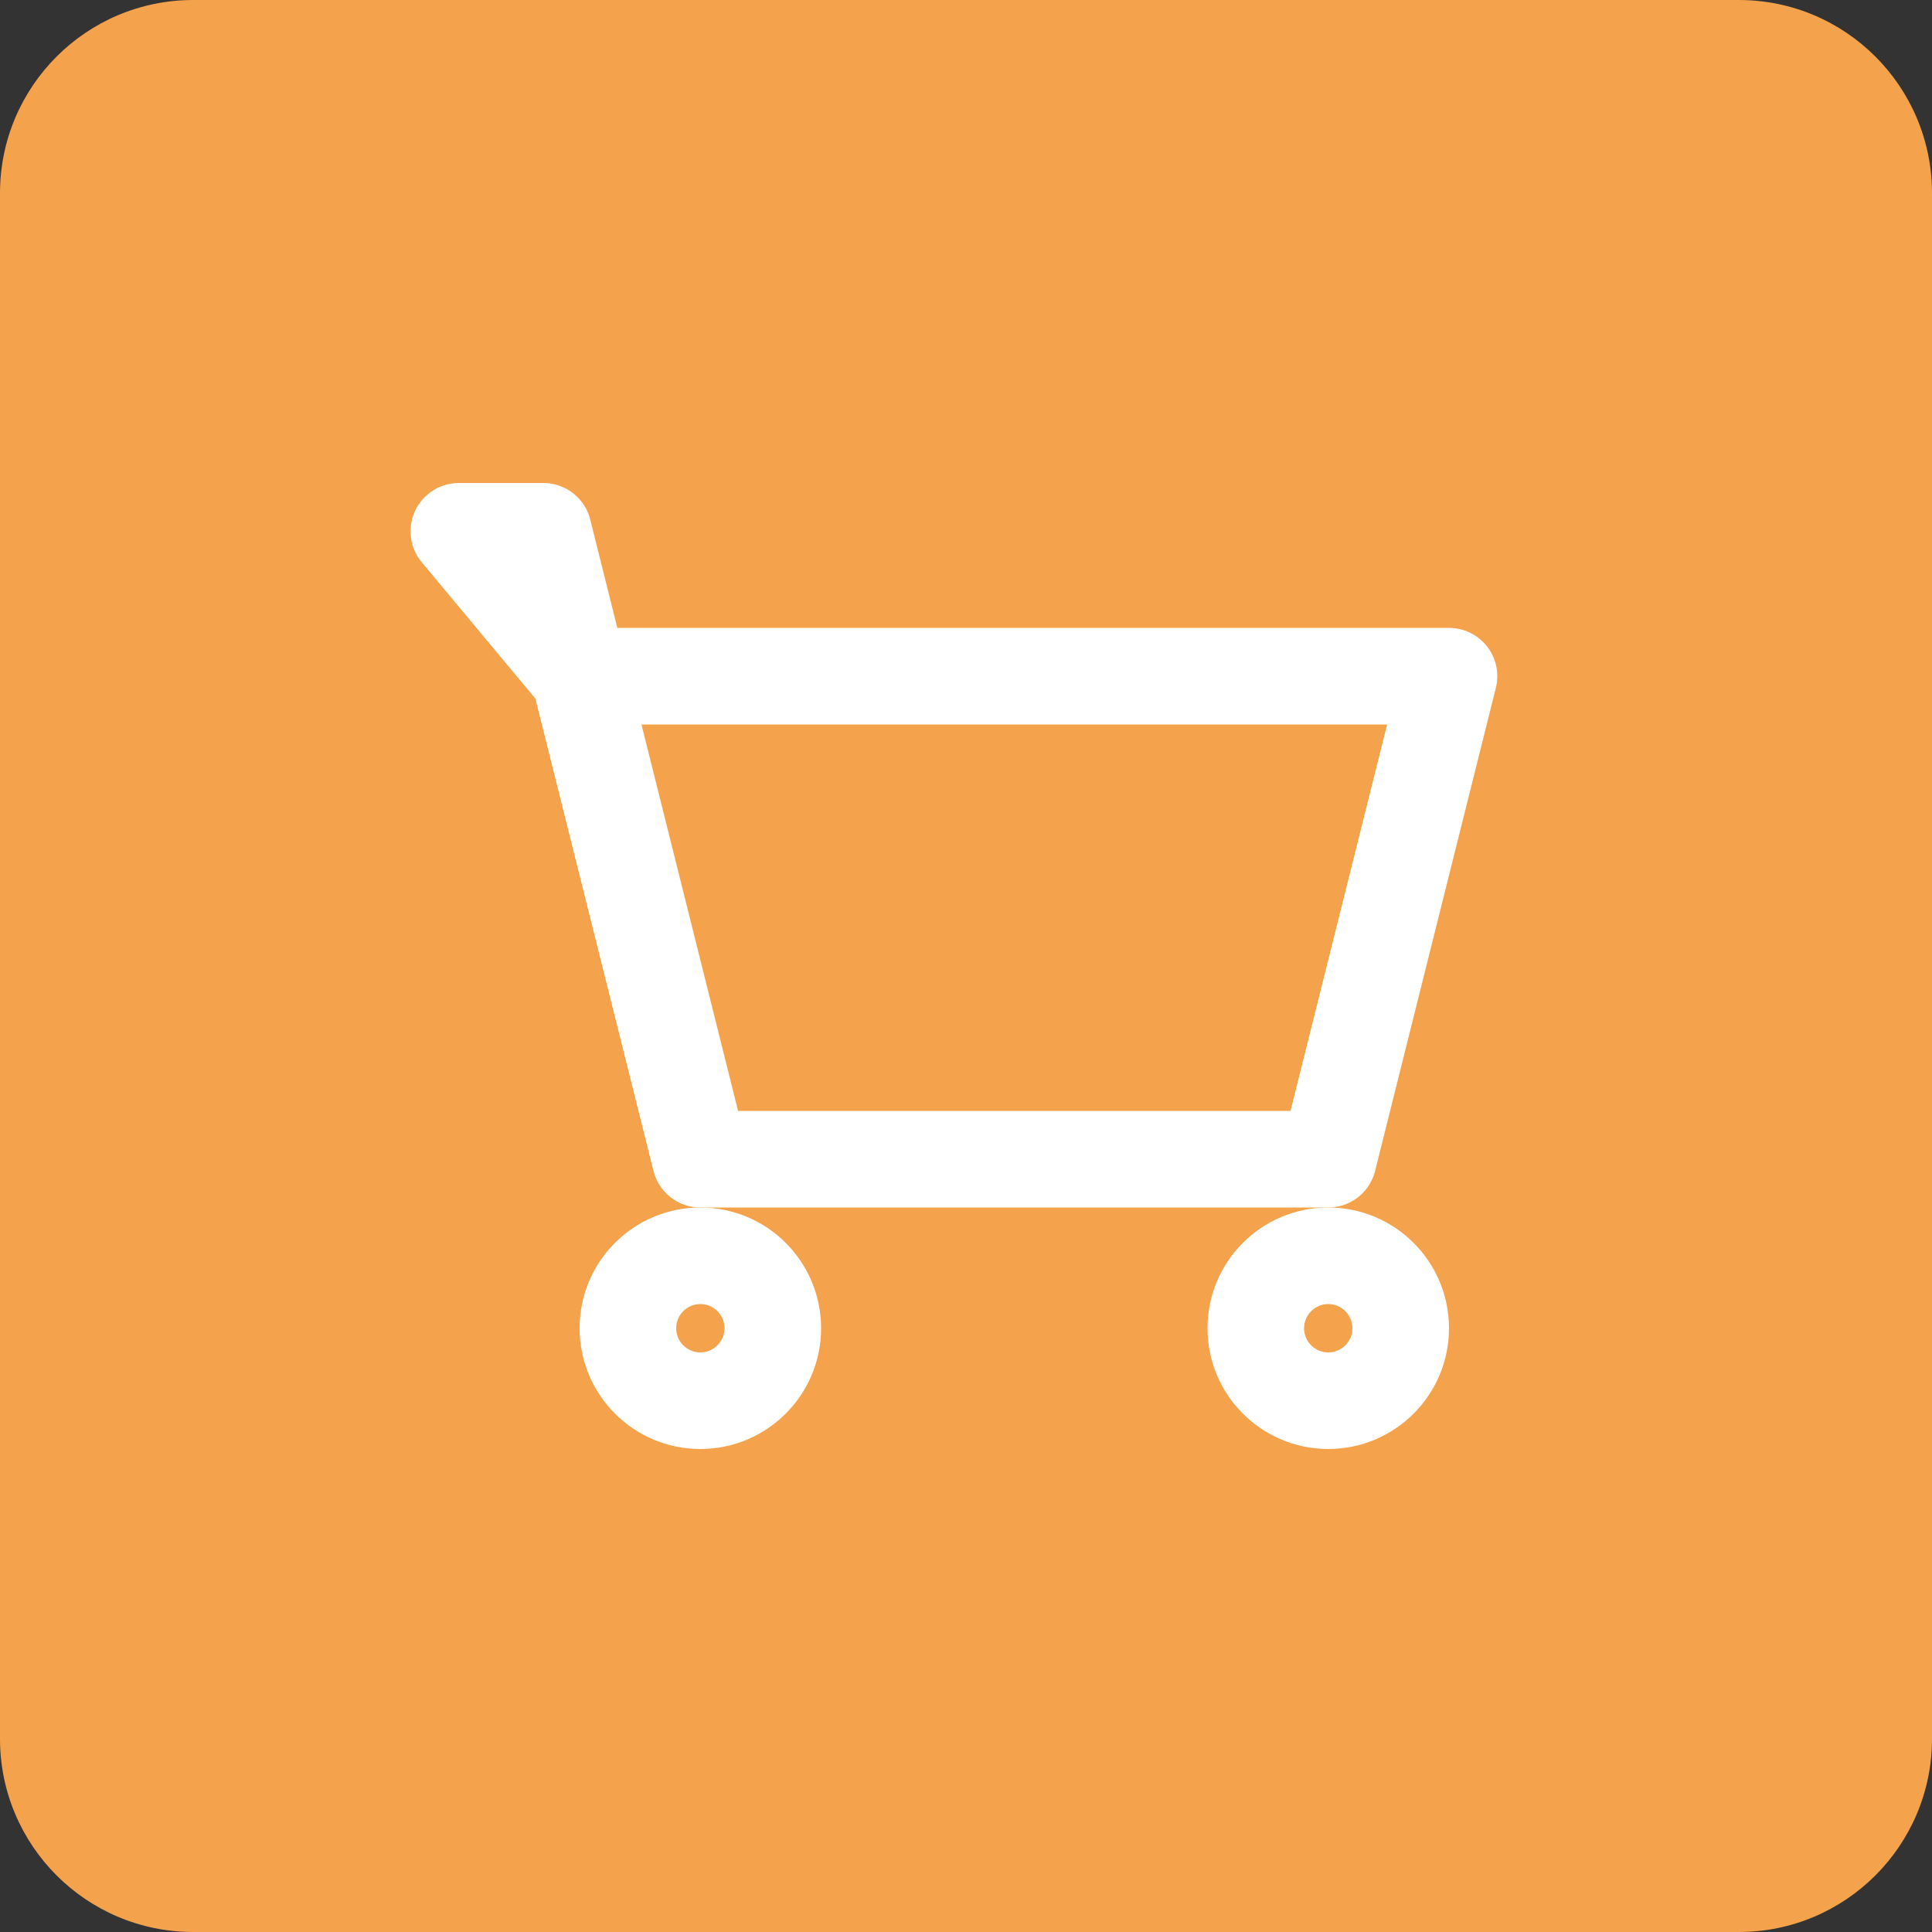 <svg width="40" height="40" viewBox="0 0 40 40" fill="none" xmlns="http://www.w3.org/2000/svg">
<rect x="0" y="0" width="40" height="40" fill="#333333" stroke="none"/>
<path d="M0 4C0 1.791 1.791 0 4 0H36C38.209 0 40 1.791 40 4V36C40 38.209 38.209 40 36 40H4C1.791 40 0 38.209 0 36V4Z" fill="#F4A24B"/>
<path d="M9.5 11H11.25L12 14L9.5 11ZM12 14L14.5 24H27.5L30 14H12Z" stroke="white" stroke-width="2" stroke-linecap="round" stroke-linejoin="round"/>
<path d="M14.5 29C15.328 29 16 28.328 16 27.5C16 26.672 15.328 26 14.5 26C13.672 26 13 26.672 13 27.5C13 28.328 13.672 29 14.5 29Z" stroke="white" stroke-width="2" stroke-linecap="round" stroke-linejoin="round"/>
<path d="M27.5 29C28.328 29 29 28.328 29 27.5C29 26.672 28.328 26 27.5 26C26.672 26 26 26.672 26 27.5C26 28.328 26.672 29 27.5 29Z" stroke="white" stroke-width="2" stroke-linecap="round" stroke-linejoin="round"/>
</svg>
